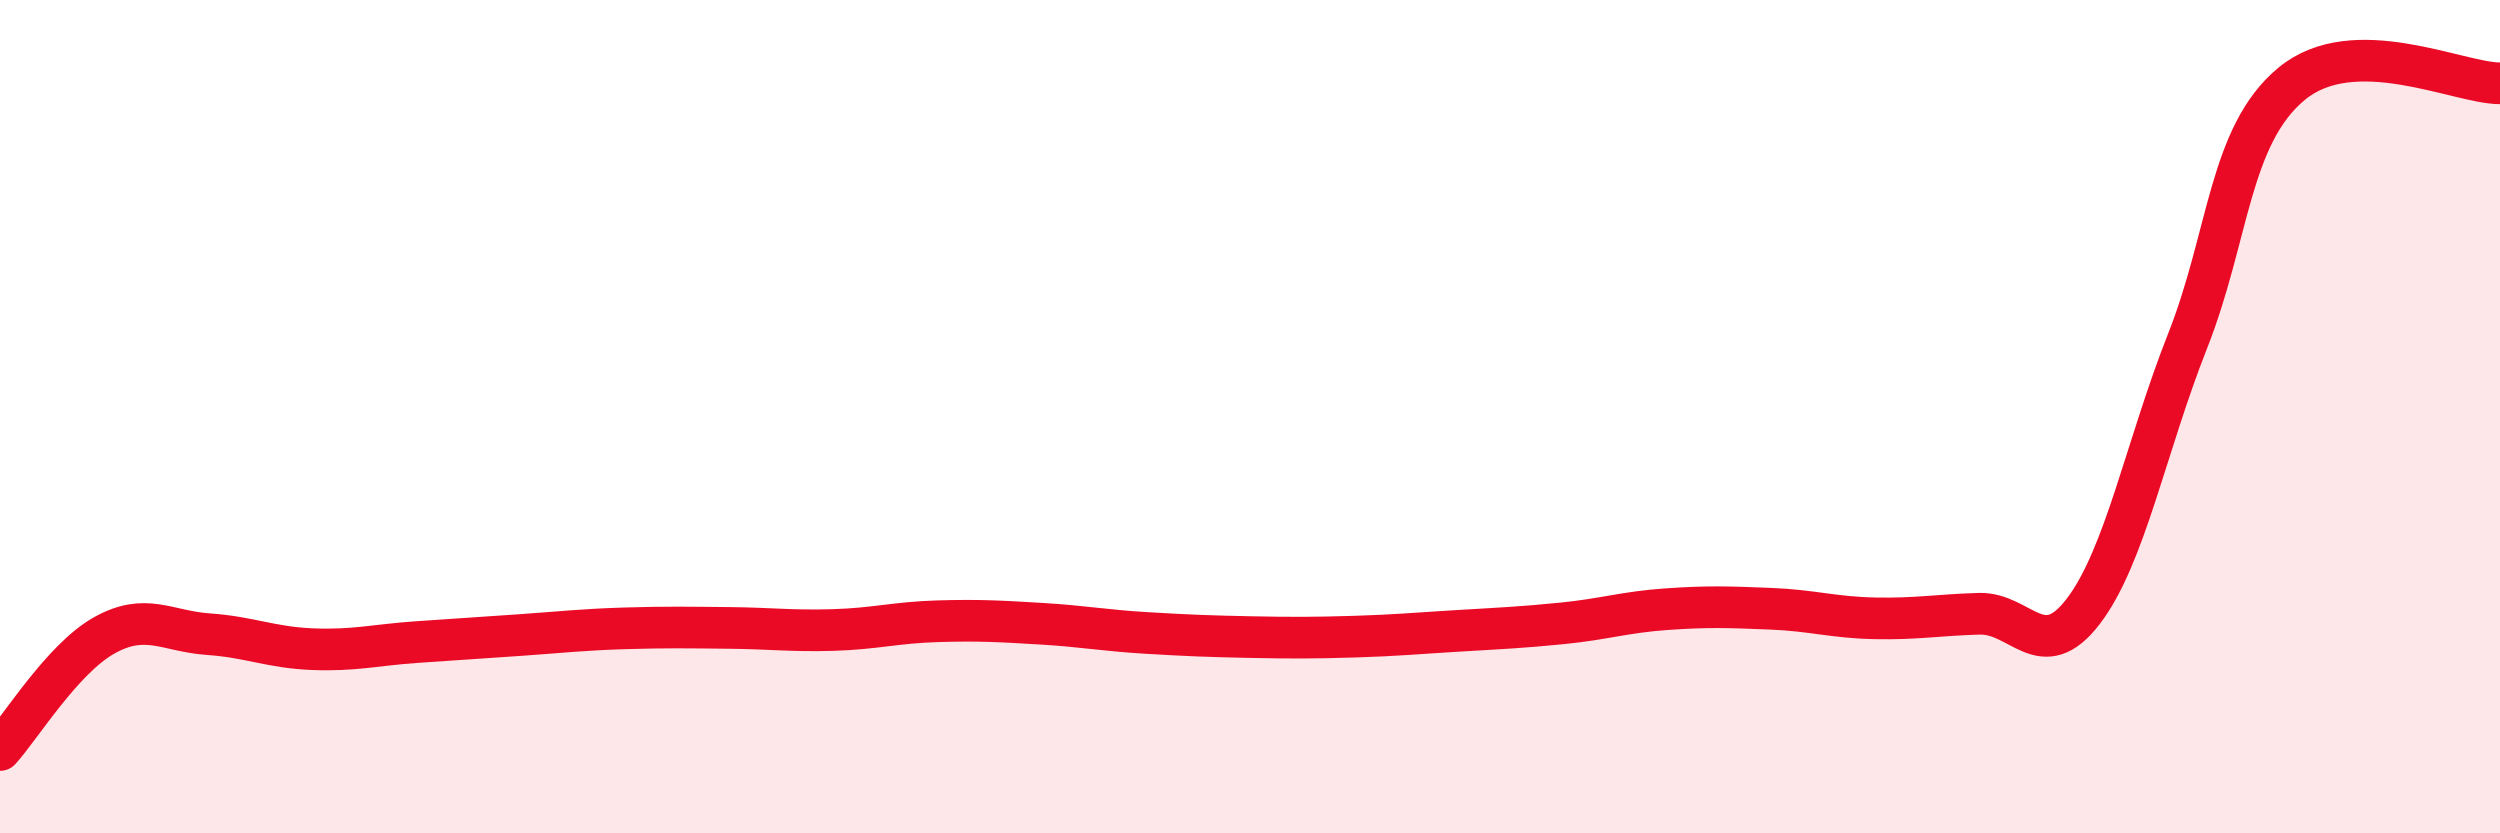 
    <svg width="60" height="20" viewBox="0 0 60 20" xmlns="http://www.w3.org/2000/svg">
      <path
        d="M 0,18 C 0.5,17.45 1.5,15.81 2.5,15.25 C 3.5,14.69 4,15.15 5,15.22 C 6,15.29 6.5,15.54 7.5,15.58 C 8.5,15.62 9,15.48 10,15.41 C 11,15.34 11.5,15.31 12.5,15.24 C 13.5,15.17 14,15.11 15,15.08 C 16,15.05 16.5,15.06 17.5,15.07 C 18.5,15.08 19,15.15 20,15.12 C 21,15.09 21.5,14.94 22.5,14.91 C 23.5,14.88 24,14.91 25,14.97 C 26,15.03 26.5,15.13 27.5,15.19 C 28.5,15.25 29,15.27 30,15.29 C 31,15.31 31.5,15.31 32.5,15.28 C 33.5,15.25 34,15.2 35,15.14 C 36,15.08 36.5,15.06 37.5,14.96 C 38.5,14.86 39,14.69 40,14.62 C 41,14.55 41.5,14.57 42.5,14.61 C 43.5,14.65 44,14.82 45,14.84 C 46,14.86 46.5,14.76 47.5,14.73 C 48.5,14.7 49,15.98 50,14.67 C 51,13.36 51.5,10.72 52.5,8.19 C 53.5,5.66 53.5,3.25 55,2.01 C 56.5,0.77 59,2 60,2L60 20L0 20Z"
        fill="#EB0A25"
        opacity="0.1"
        stroke-linecap="round"
        stroke-linejoin="round"
      />
      <path
        d="M 0,18 C 0.5,17.45 1.5,15.81 2.5,15.25 C 3.5,14.69 4,15.15 5,15.22 C 6,15.29 6.5,15.54 7.5,15.58 C 8.5,15.62 9,15.48 10,15.41 C 11,15.34 11.5,15.31 12.5,15.24 C 13.5,15.17 14,15.11 15,15.08 C 16,15.05 16.5,15.06 17.5,15.07 C 18.5,15.08 19,15.15 20,15.12 C 21,15.09 21.5,14.94 22.5,14.91 C 23.5,14.88 24,14.91 25,14.97 C 26,15.03 26.5,15.13 27.5,15.19 C 28.5,15.25 29,15.27 30,15.29 C 31,15.31 31.5,15.31 32.5,15.28 C 33.5,15.25 34,15.2 35,15.14 C 36,15.08 36.5,15.06 37.5,14.96 C 38.5,14.86 39,14.69 40,14.62 C 41,14.55 41.5,14.57 42.5,14.61 C 43.5,14.65 44,14.82 45,14.84 C 46,14.86 46.5,14.76 47.5,14.73 C 48.5,14.7 49,15.98 50,14.67 C 51,13.36 51.5,10.72 52.5,8.19 C 53.5,5.66 53.5,3.25 55,2.01 C 56.5,0.77 59,2 60,2"
        stroke="#EB0A25"
        stroke-width="1"
        fill="none"
        stroke-linecap="round"
        stroke-linejoin="round"
      />
    </svg>
  